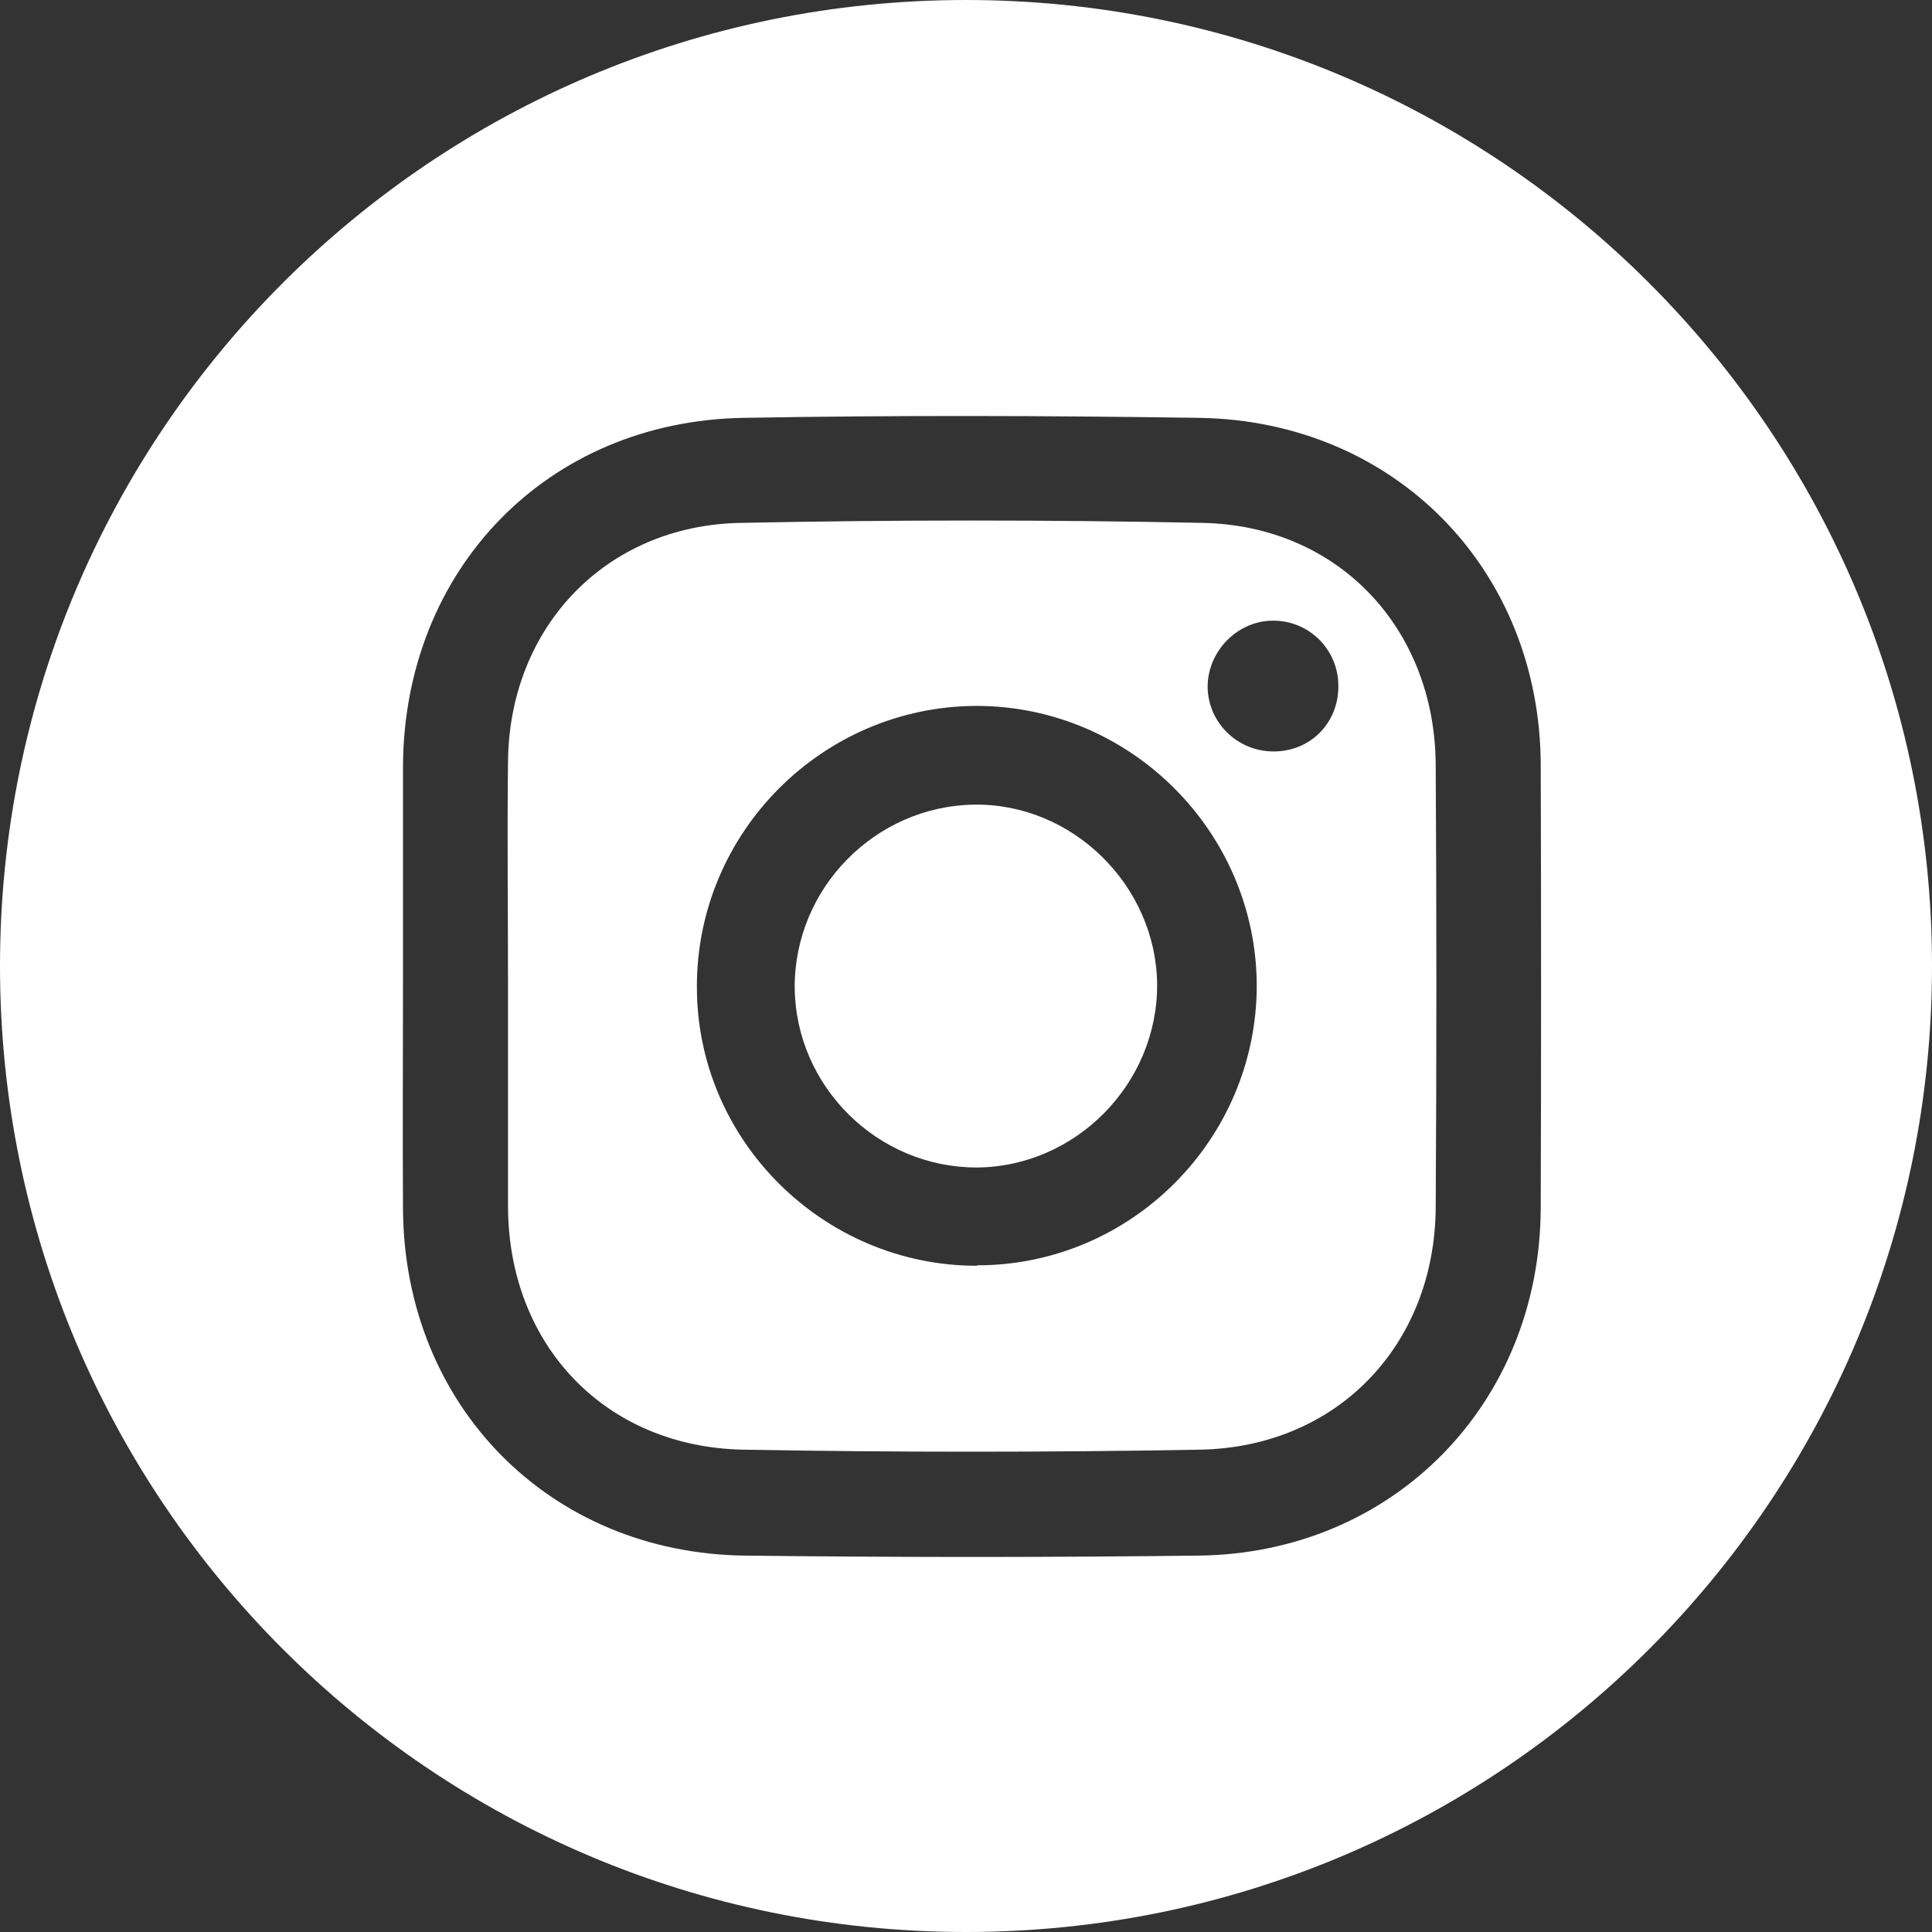 <?xml version="1.0" encoding="UTF-8"?>
<svg id="Layer_2" data-name="Layer 2" xmlns="http://www.w3.org/2000/svg" viewBox="0 0 42.86 42.86">
  <rect x="0" y="0" width="42.86" height="42.86" fill="#333333" stroke="none"/>
  <defs>
    <style>
      .cls-1 {
        fill: #fff;
      }
    </style>
  </defs>
  <g id="_單圖層" data-name="單圖層">
    <g>
      <path class="cls-1" d="M21.62,17.85c-2.21,.03-4,1.86-3.99,4.06,.02,2.2,1.85,4,4.05,3.99,2.19-.02,4-1.86,3.99-4.06-.02-2.19-1.87-4.02-4.06-3.99Z"/>
      <path class="cls-1" d="M26.69,11.6c-3.42-.07-6.85-.07-10.27,0-2.98,.06-5.12,2.31-5.15,5.29-.02,1.66,0,3.33,0,4.99,0,1.64,0,3.28,0,4.91,.02,3.06,2.16,5.31,5.22,5.37,3.37,.06,6.75,.06,10.12,0,3.05-.05,5.22-2.32,5.24-5.37,.02-3.28,.02-6.55,0-9.83-.02-3.02-2.16-5.3-5.17-5.36Zm-5.02,16.48c-3.41,0-6.22-2.79-6.21-6.2,0-3.42,2.79-6.21,6.2-6.22,3.41,0,6.21,2.79,6.22,6.2,0,3.41-2.78,6.21-6.2,6.21Zm6.58-11.41c-.8,0-1.45-.64-1.46-1.43,0-.81,.69-1.5,1.5-1.47,.79,.02,1.42,.68,1.4,1.48-.01,.81-.64,1.43-1.45,1.42Z"/>
      <path class="cls-1" d="M21.43,0C9.59,0,0,9.59,0,21.43s9.59,21.43,21.43,21.43,21.43-9.59,21.43-21.43S33.26,0,21.43,0Zm12.75,26.81c-.02,4.33-3.27,7.65-7.59,7.7-3.35,.04-6.7,.04-10.06,0-4.34-.05-7.56-3.33-7.59-7.68-.01-1.66,0-3.33,0-4.99,0-1.61,0-3.23,0-4.84,.02-4.36,3.19-7.65,7.54-7.73,3.38-.06,6.75-.05,10.13,0,4.34,.07,7.56,3.37,7.57,7.71,.01,3.28,.01,6.56,0,9.84Z"/>
    </g>
  </g>
</svg>